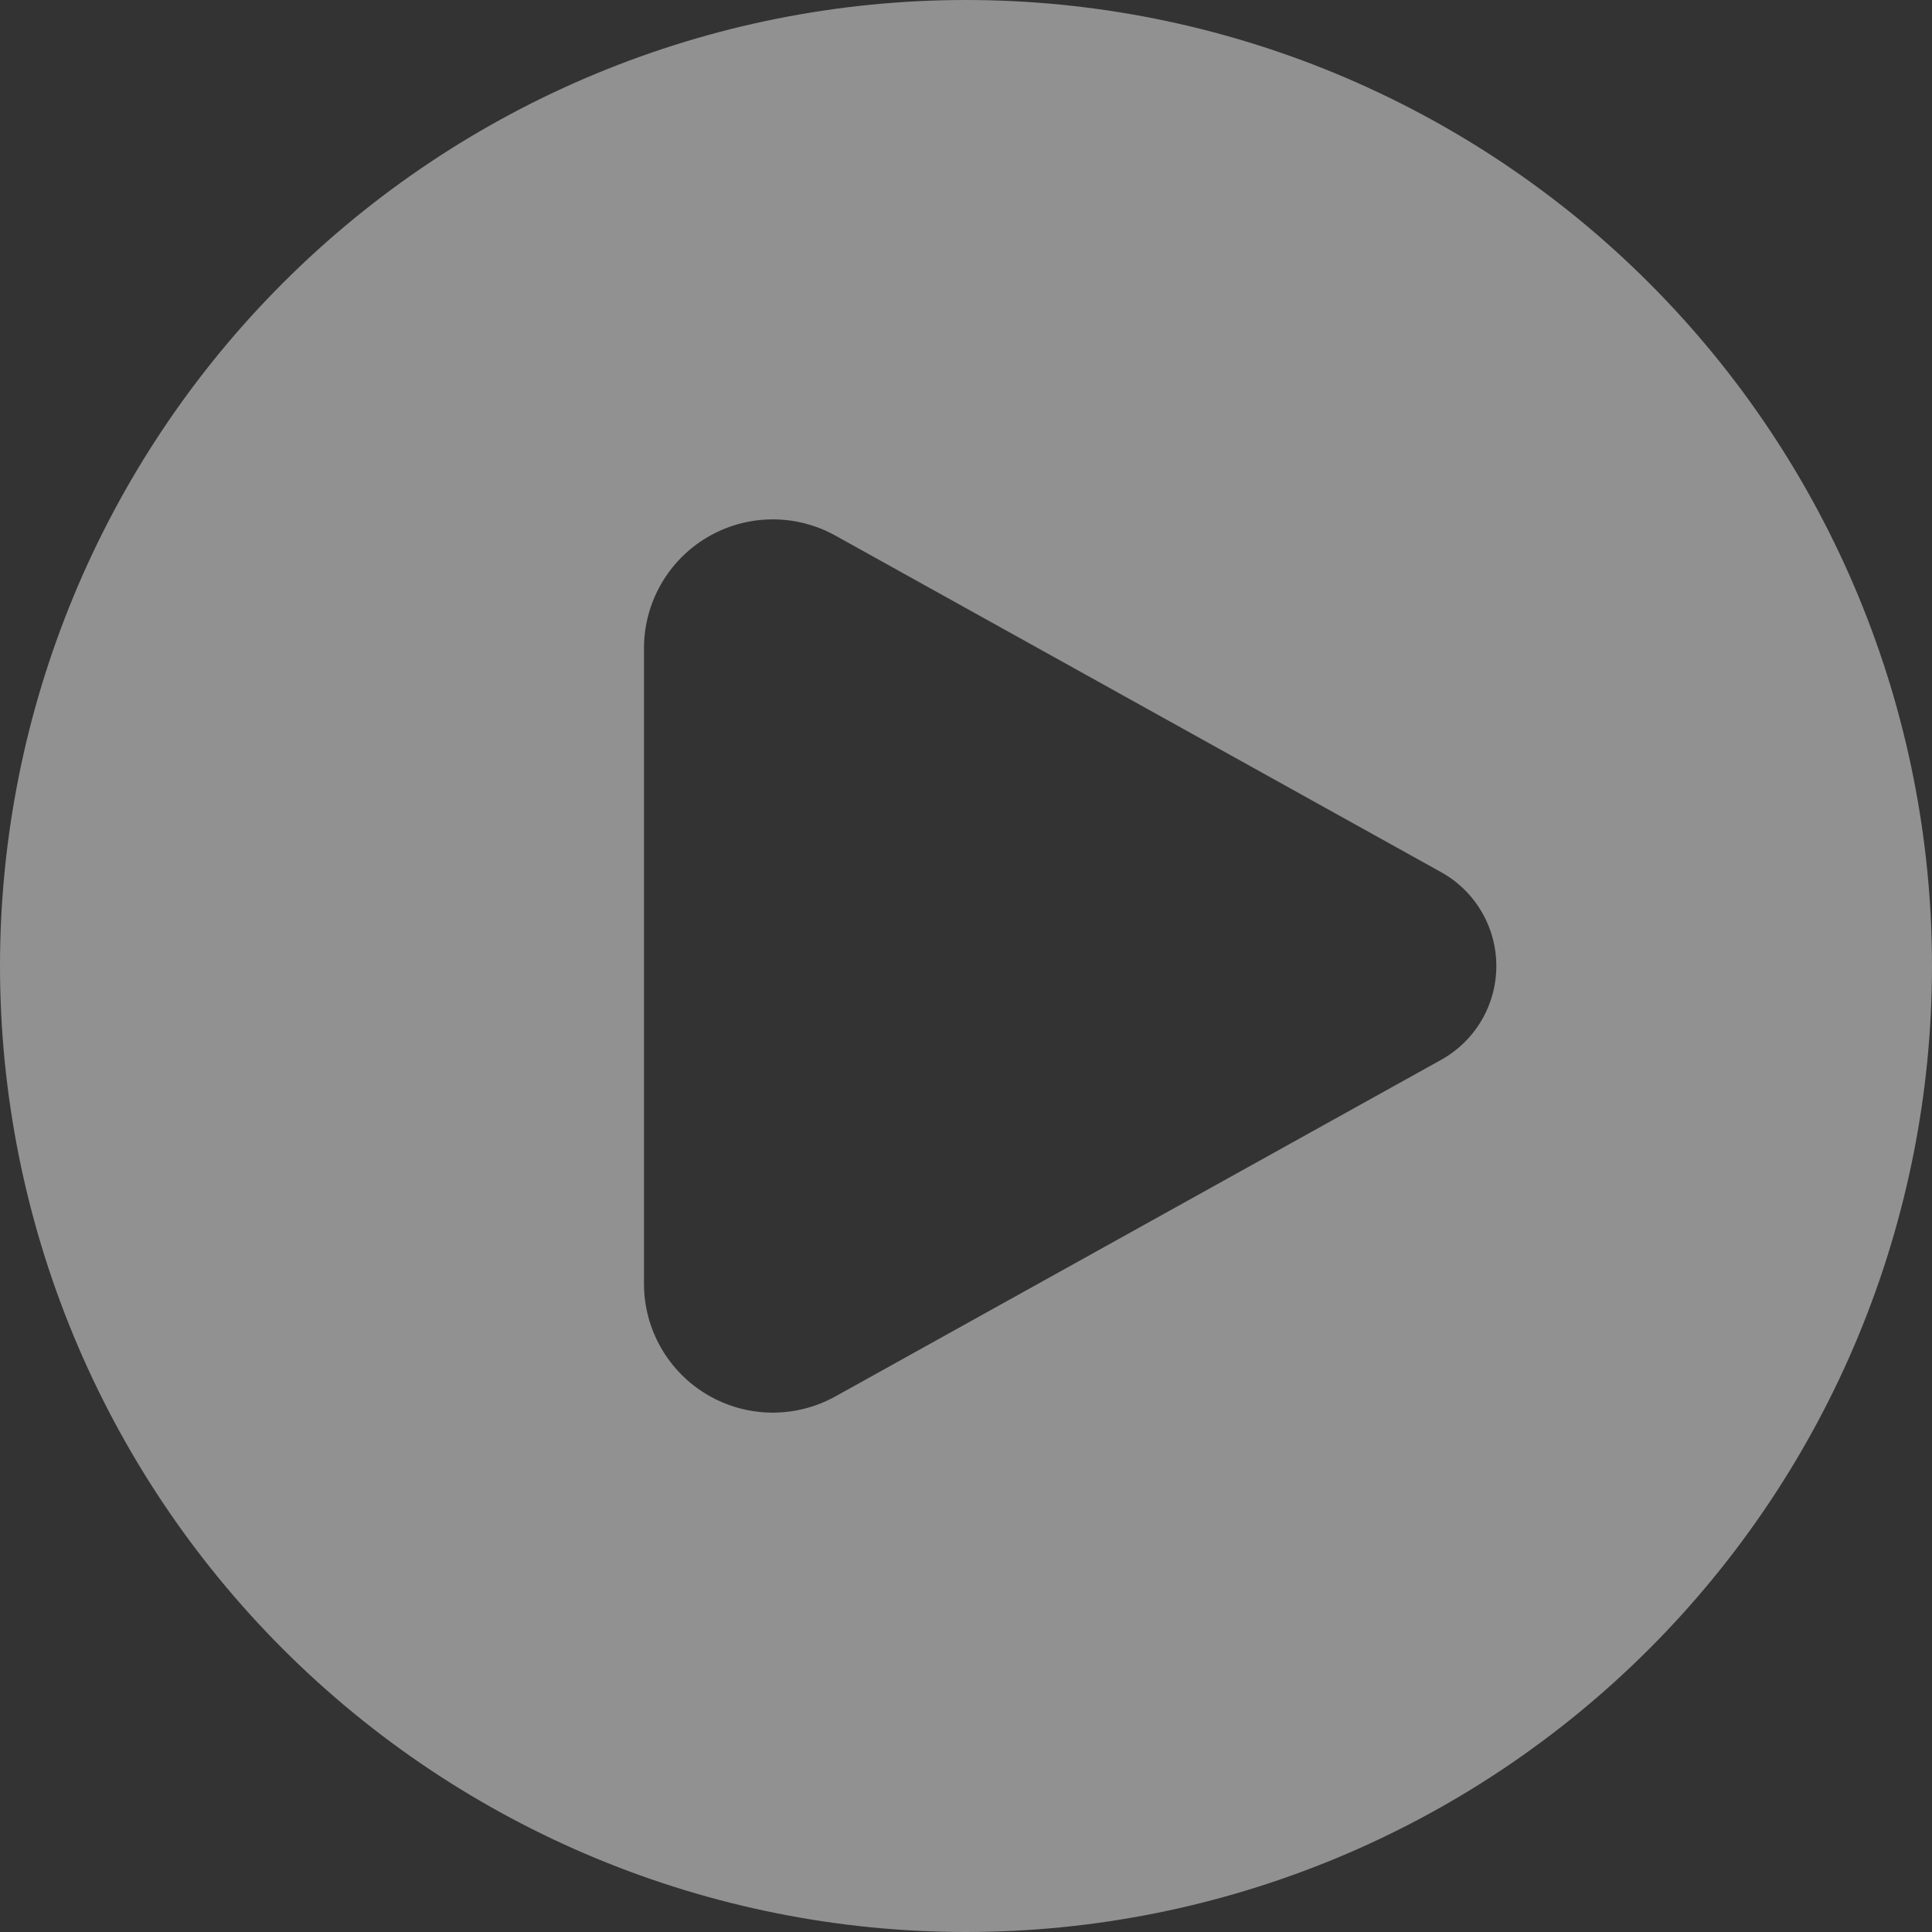 <svg width="82" height="82" viewBox="0 0 82 82" fill="none" xmlns="http://www.w3.org/2000/svg">
<rect x="0" y="0" width="82" height="82" fill="#333333" stroke="none"/>
<path opacity="0.46" fill-rule="evenodd" clip-rule="evenodd" d="M41 82C46.384 82 51.716 80.939 56.69 78.879C61.664 76.819 66.184 73.799 69.991 69.991C73.799 66.184 76.819 61.664 78.879 56.69C80.939 51.716 82 46.384 82 41C82 35.616 80.939 30.284 78.879 25.31C76.819 20.336 73.799 15.816 69.991 12.009C66.184 8.201 61.664 5.181 56.69 3.121C51.716 1.06 46.384 -8.02308e-08 41 0C30.126 1.62033e-07 19.698 4.32 12.009 12.009C4.32 19.698 0 30.126 0 41C0 51.874 4.32 62.302 12.009 69.991C19.698 77.68 30.126 82 41 82ZM35.456 22.732L61.167 37.018C61.877 37.413 62.469 37.99 62.88 38.69C63.292 39.39 63.509 40.188 63.509 41C63.509 41.812 63.292 42.61 62.88 43.31C62.469 44.01 61.877 44.587 61.167 44.982L35.456 59.268C34.623 59.73 33.684 59.968 32.732 59.956C31.779 59.944 30.847 59.684 30.026 59.2C29.205 58.717 28.525 58.027 28.053 57.2C27.58 56.373 27.332 55.437 27.333 54.484V27.516C27.332 26.563 27.58 25.627 28.053 24.8C28.525 23.973 29.205 23.283 30.026 22.8C30.847 22.317 31.779 22.056 32.732 22.044C33.684 22.032 34.623 22.27 35.456 22.732Z" fill="white"/>
</svg>
